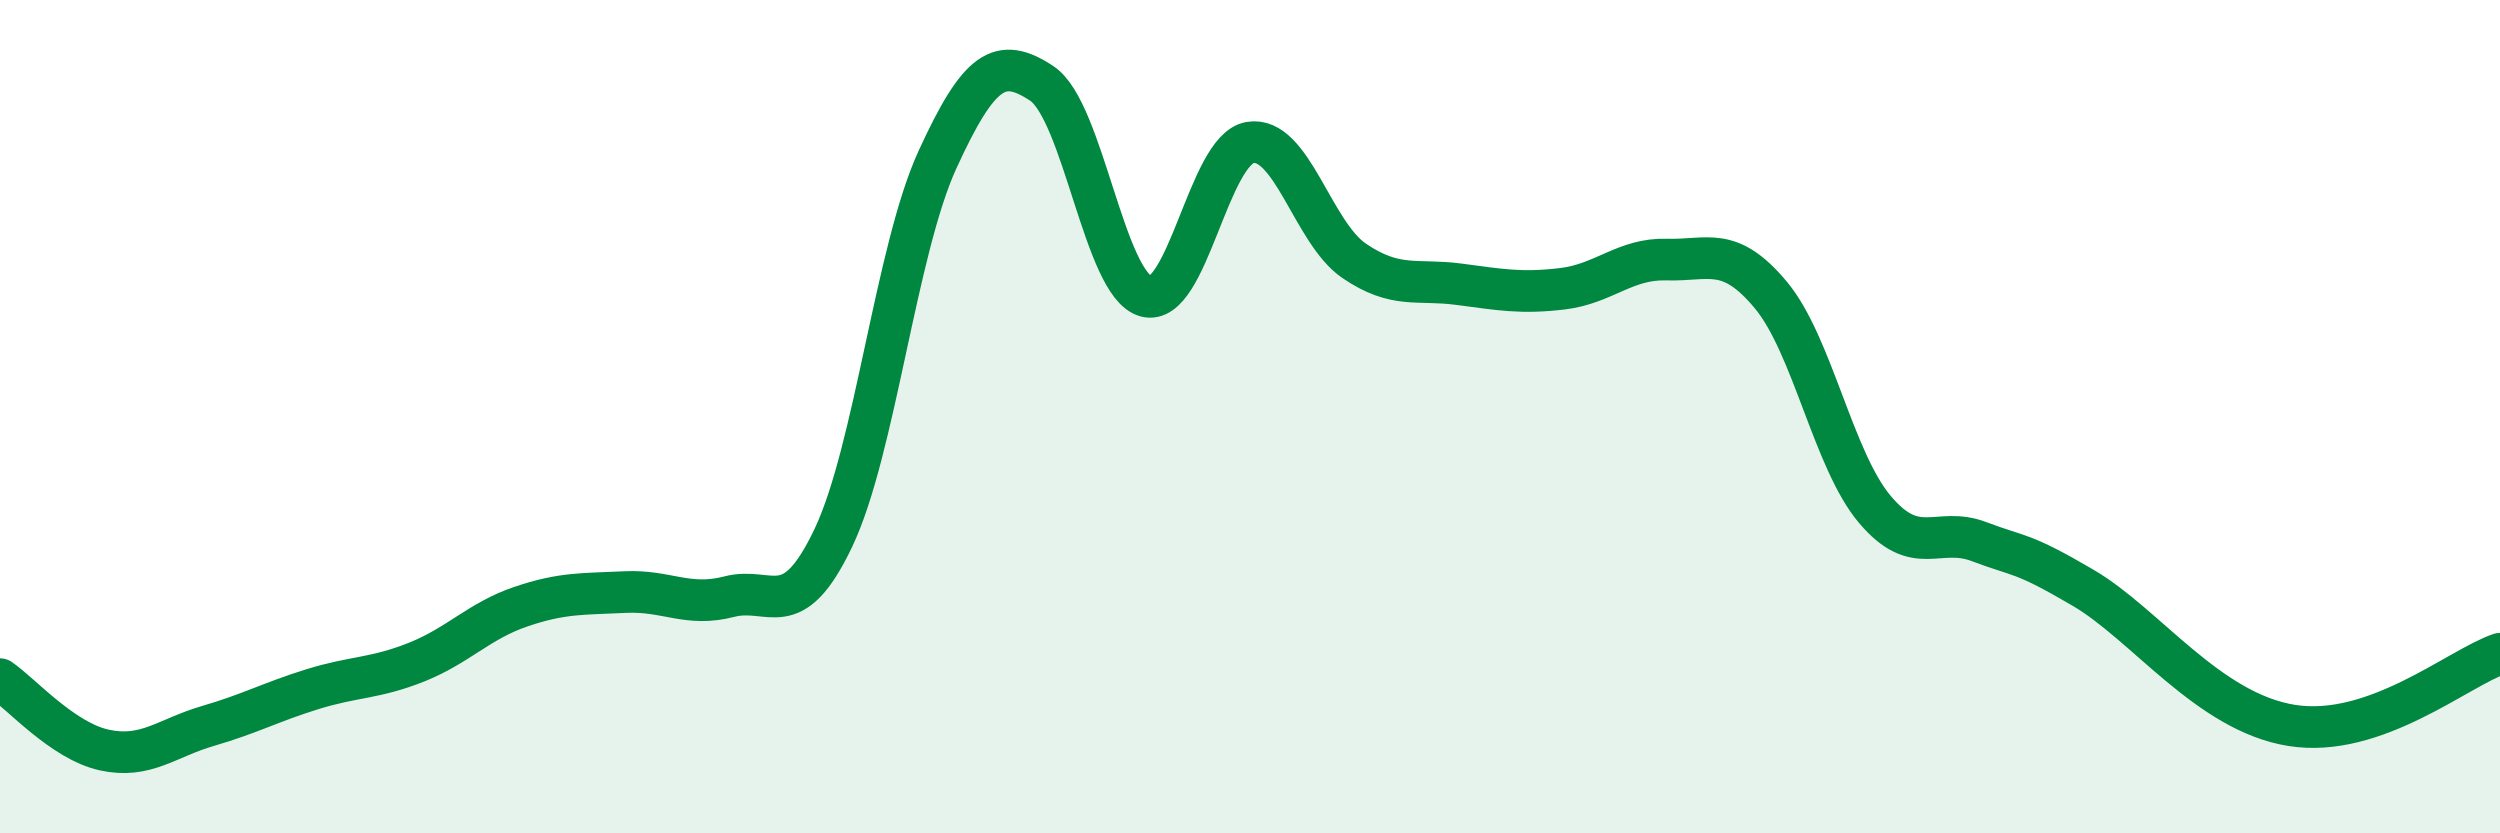 
    <svg width="60" height="20" viewBox="0 0 60 20" xmlns="http://www.w3.org/2000/svg">
      <path
        d="M 0,16.3 C 0.5,16.64 1.5,17.78 2.5,18 C 3.5,18.22 4,17.71 5,17.42 C 6,17.13 6.5,16.85 7.5,16.54 C 8.5,16.23 9,16.29 10,15.89 C 11,15.49 11.5,14.9 12.5,14.56 C 13.5,14.22 14,14.26 15,14.21 C 16,14.16 16.5,14.58 17.5,14.32 C 18.5,14.06 19,15.01 20,12.91 C 21,10.81 21.5,6.01 22.5,3.83 C 23.5,1.65 24,1.34 25,2 C 26,2.66 26.5,6.83 27.5,7.11 C 28.5,7.39 29,3.59 30,3.42 C 31,3.25 31.5,5.58 32.5,6.26 C 33.5,6.94 34,6.69 35,6.82 C 36,6.95 36.5,7.05 37.5,6.93 C 38.5,6.81 39,6.2 40,6.23 C 41,6.26 41.5,5.88 42.5,7.08 C 43.5,8.28 44,11.05 45,12.23 C 46,13.41 46.5,12.62 47.5,13 C 48.5,13.38 48.5,13.23 50,14.11 C 51.5,14.99 53,17.09 55,17.41 C 57,17.73 59,16.03 60,15.69L60 20L0 20Z"
        fill="#008740"
        opacity="0.1"
        stroke-linecap="round"
        stroke-linejoin="round"
      />
      <path
        d="M 0,16.3 C 0.5,16.64 1.5,17.78 2.5,18 C 3.5,18.22 4,17.71 5,17.42 C 6,17.13 6.5,16.85 7.5,16.54 C 8.5,16.23 9,16.29 10,15.89 C 11,15.49 11.5,14.9 12.5,14.56 C 13.5,14.22 14,14.26 15,14.21 C 16,14.16 16.5,14.58 17.5,14.32 C 18.5,14.06 19,15.01 20,12.91 C 21,10.81 21.5,6.01 22.5,3.83 C 23.5,1.65 24,1.34 25,2 C 26,2.66 26.5,6.83 27.5,7.11 C 28.5,7.39 29,3.59 30,3.42 C 31,3.25 31.5,5.58 32.5,6.26 C 33.5,6.94 34,6.69 35,6.82 C 36,6.95 36.5,7.05 37.5,6.93 C 38.5,6.81 39,6.2 40,6.23 C 41,6.26 41.5,5.88 42.5,7.08 C 43.5,8.28 44,11.05 45,12.23 C 46,13.41 46.5,12.62 47.5,13 C 48.5,13.38 48.5,13.23 50,14.11 C 51.5,14.99 53,17.09 55,17.41 C 57,17.73 59,16.03 60,15.69"
        stroke="#008740"
        stroke-width="1"
        fill="none"
        stroke-linecap="round"
        stroke-linejoin="round"
      />
    </svg>
  